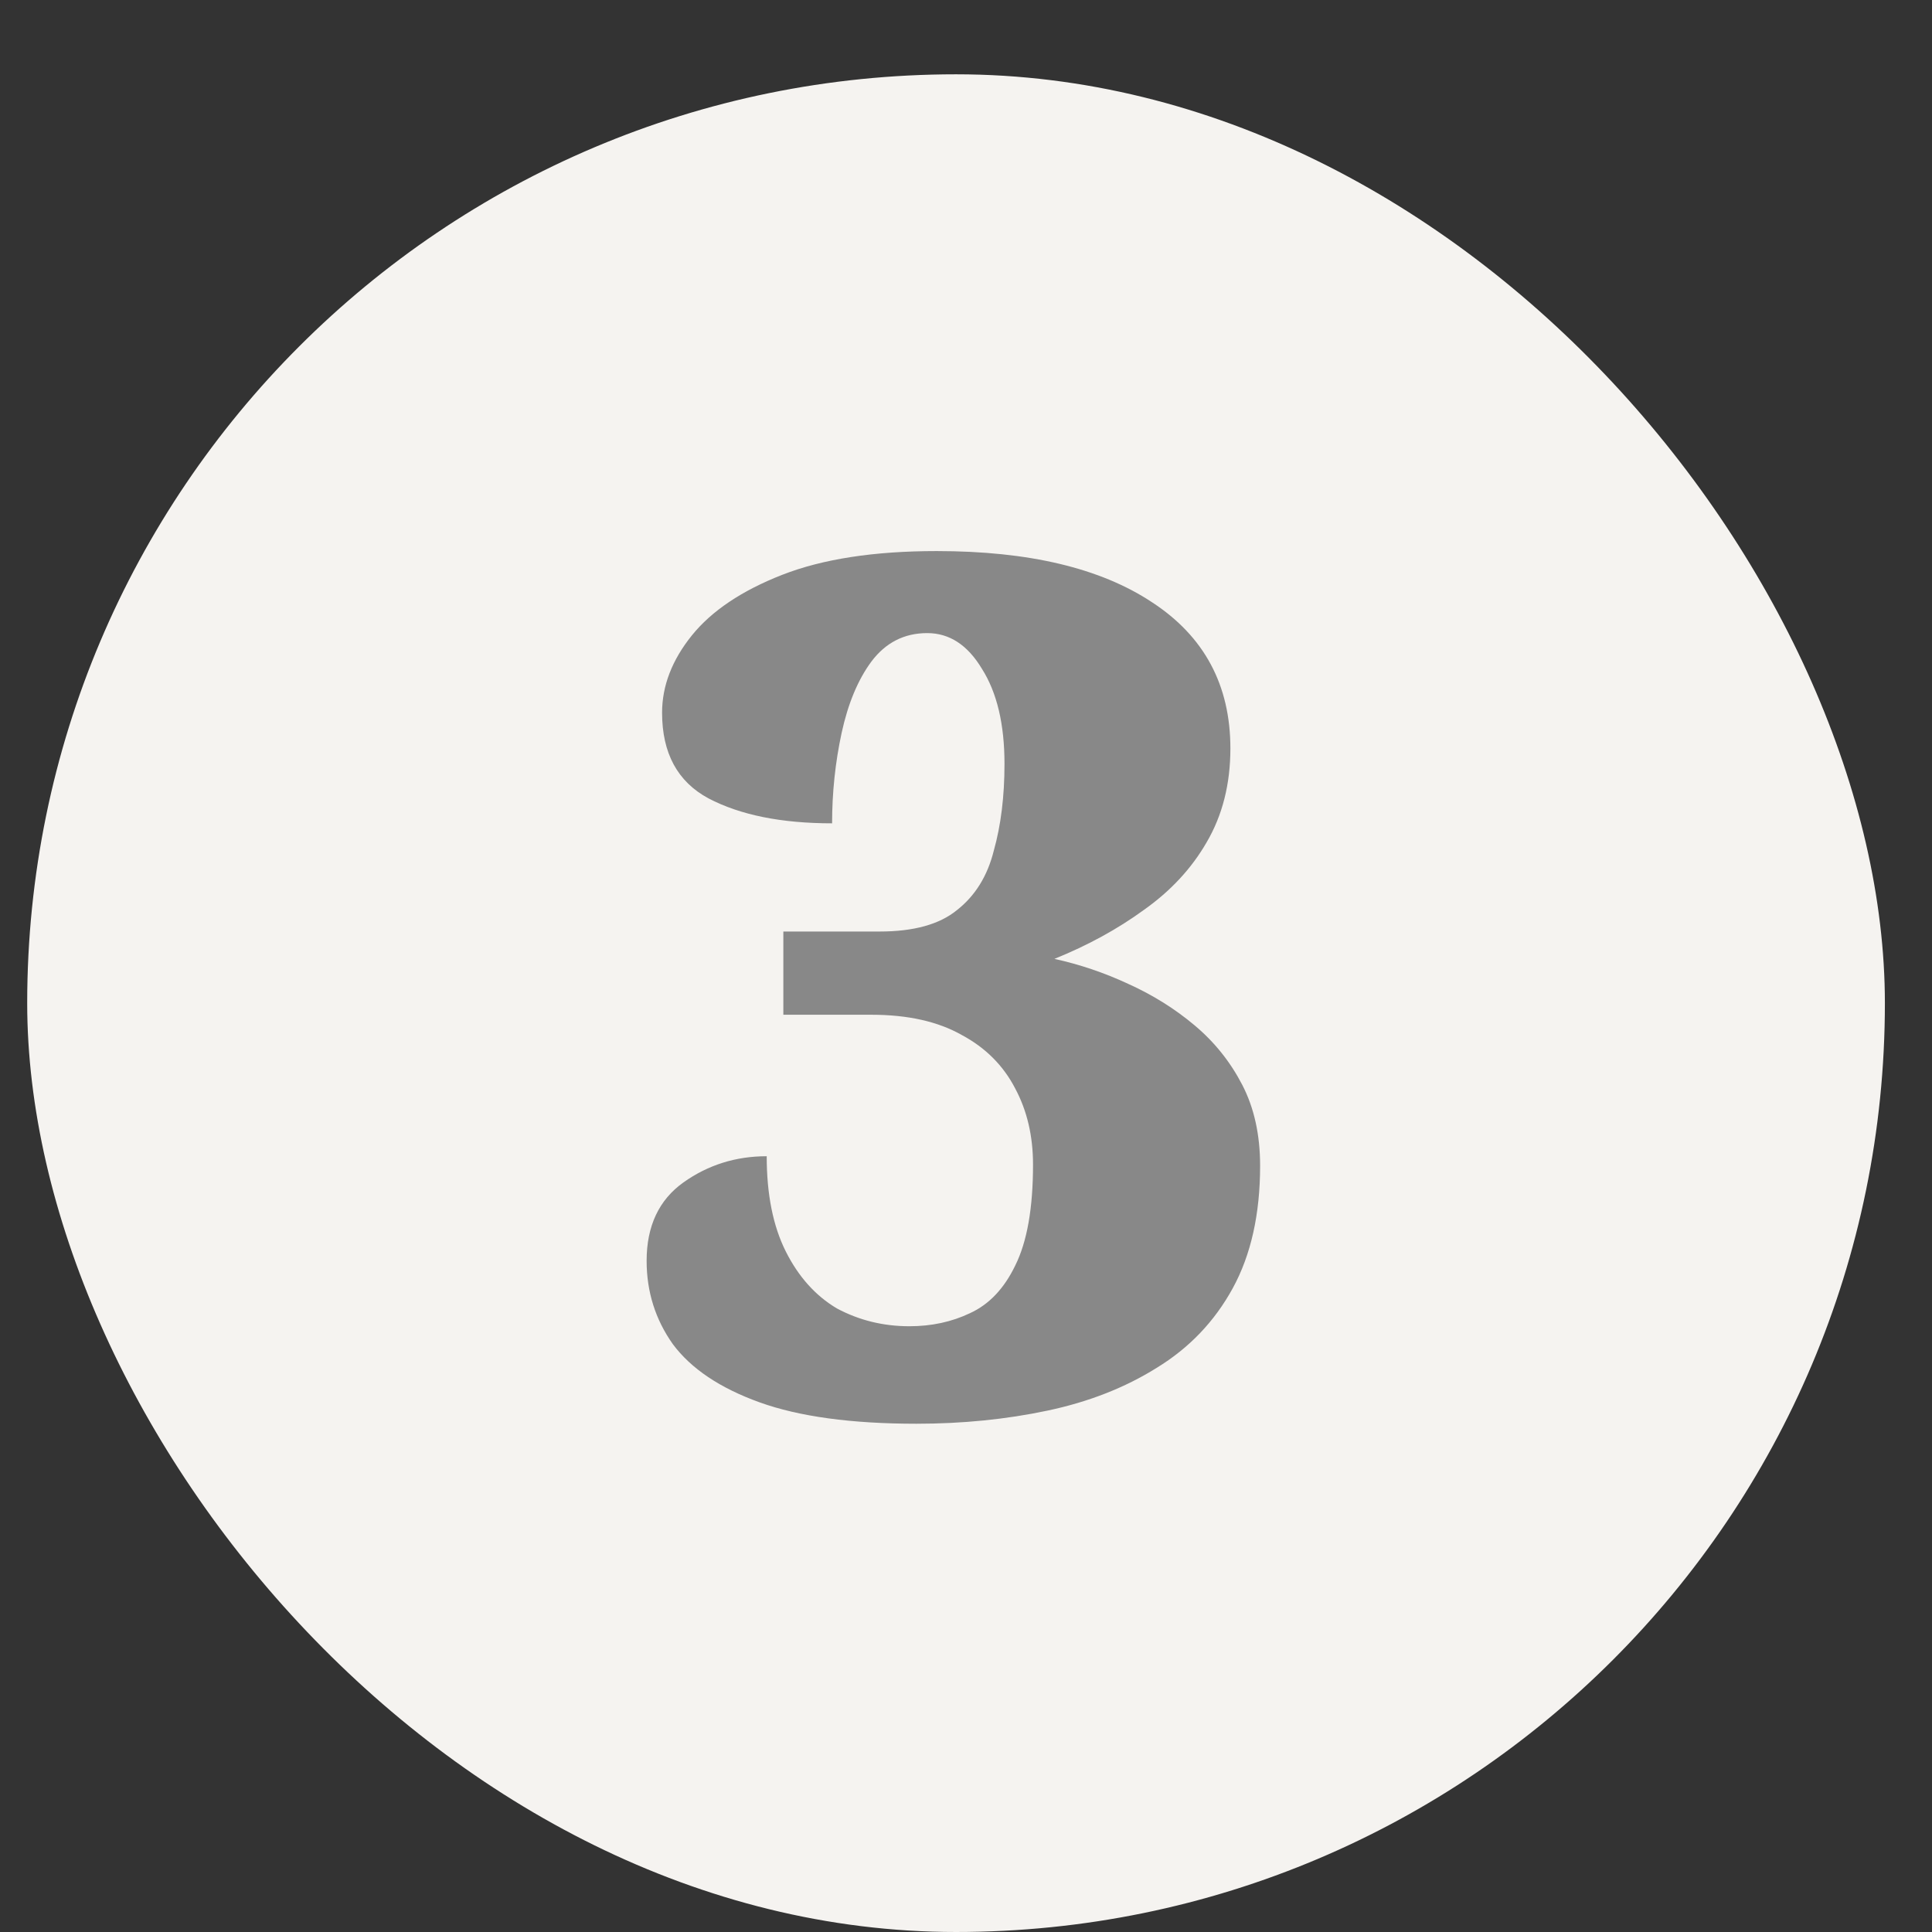 <svg xmlns="http://www.w3.org/2000/svg" width="26" height="26" viewBox="0 0 26 26" fill="none"><rect x="0" y="0" width="26" height="26" fill="#333333" stroke="none"/><rect x="0.366" y="1" width="25" height="25" rx="12.5" fill="#F5F3F0"></rect><path d="M12.334 19.16C11.46 19.16 10.755 19.064 10.222 18.872C9.689 18.68 9.3 18.419 9.054 18.088C8.82 17.757 8.702 17.384 8.702 16.968C8.702 16.499 8.868 16.147 9.198 15.912C9.529 15.677 9.902 15.56 10.318 15.56C10.318 16.072 10.403 16.499 10.574 16.84C10.745 17.181 10.974 17.437 11.262 17.608C11.561 17.768 11.886 17.848 12.238 17.848C12.537 17.848 12.809 17.789 13.054 17.672C13.31 17.555 13.513 17.341 13.662 17.032C13.822 16.712 13.902 16.259 13.902 15.672C13.902 15.288 13.822 14.947 13.662 14.648C13.502 14.339 13.262 14.099 12.942 13.928C12.622 13.747 12.217 13.656 11.726 13.656H10.542V12.536H11.838C12.297 12.536 12.643 12.44 12.878 12.248C13.123 12.056 13.289 11.789 13.374 11.448C13.47 11.107 13.518 10.717 13.518 10.28C13.518 9.747 13.417 9.32 13.214 9C13.022 8.68 12.777 8.52 12.478 8.52C12.169 8.52 11.918 8.648 11.726 8.904C11.545 9.149 11.412 9.469 11.326 9.864C11.241 10.259 11.198 10.664 11.198 11.08C10.515 11.08 9.961 10.968 9.534 10.744C9.118 10.52 8.91 10.136 8.91 9.592C8.91 9.229 9.044 8.883 9.31 8.552C9.577 8.221 9.982 7.949 10.526 7.736C11.07 7.523 11.764 7.416 12.606 7.416C13.844 7.416 14.809 7.645 15.502 8.104C16.206 8.563 16.558 9.219 16.558 10.072C16.558 10.552 16.451 10.973 16.238 11.336C16.035 11.688 15.753 11.992 15.39 12.248C15.038 12.504 14.638 12.723 14.19 12.904C14.531 12.979 14.862 13.091 15.182 13.24C15.513 13.389 15.812 13.576 16.078 13.8C16.345 14.024 16.558 14.291 16.718 14.6C16.878 14.909 16.958 15.272 16.958 15.688C16.958 16.339 16.835 16.888 16.59 17.336C16.345 17.784 16.003 18.141 15.566 18.408C15.139 18.675 14.649 18.867 14.094 18.984C13.54 19.101 12.953 19.16 12.334 19.16Z" fill="#888888"></path></svg>